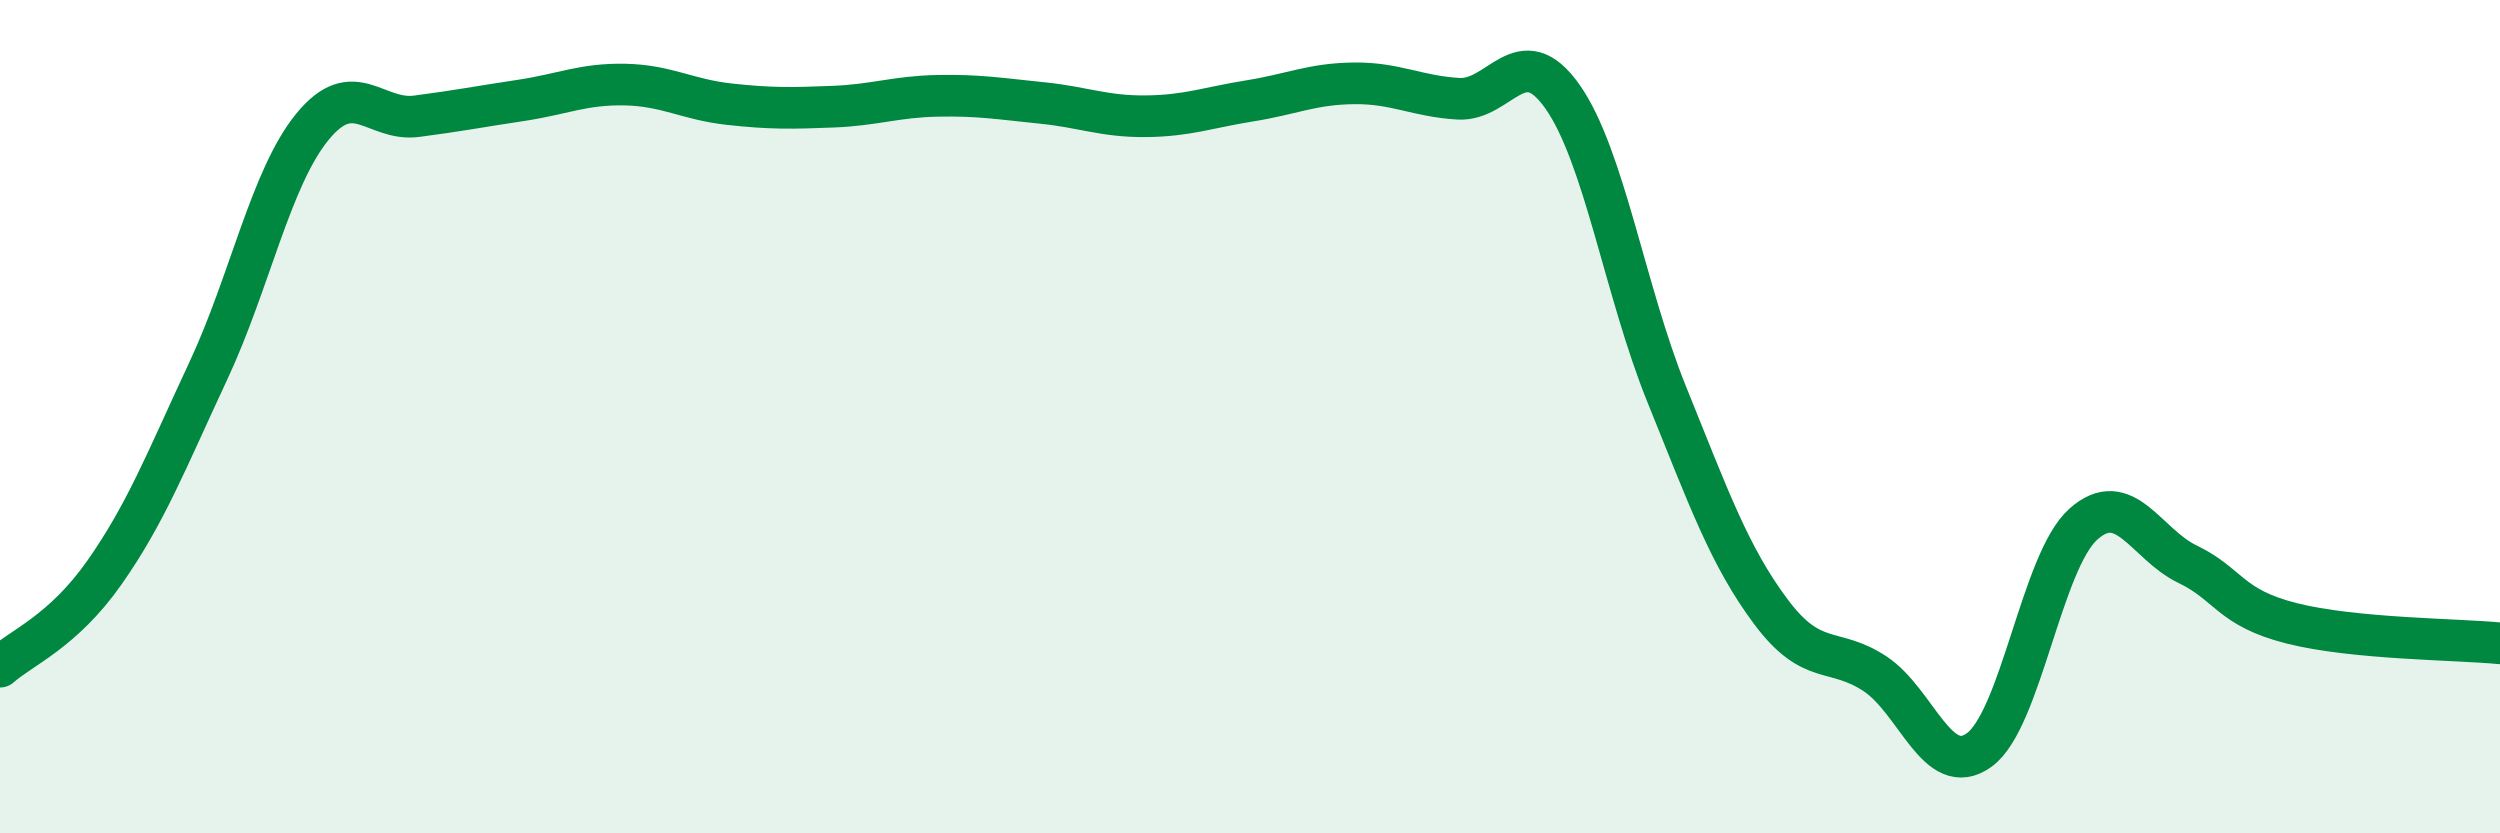 
    <svg width="60" height="20" viewBox="0 0 60 20" xmlns="http://www.w3.org/2000/svg">
      <path
        d="M 0,16 C 0.5,15.55 1.5,15.17 2.5,13.75 C 3.5,12.33 4,11.04 5,8.9 C 6,6.76 6.5,4.26 7.5,3.04 C 8.5,1.82 9,2.92 10,2.79 C 11,2.66 11.5,2.56 12.5,2.41 C 13.5,2.26 14,2.01 15,2.03 C 16,2.05 16.5,2.39 17.5,2.5 C 18.5,2.61 19,2.6 20,2.56 C 21,2.52 21.5,2.32 22.5,2.3 C 23.5,2.28 24,2.37 25,2.47 C 26,2.57 26.5,2.8 27.5,2.79 C 28.5,2.78 29,2.58 30,2.42 C 31,2.26 31.5,2.01 32.5,2 C 33.5,1.99 34,2.31 35,2.37 C 36,2.43 36.5,0.9 37.5,2.32 C 38.5,3.74 39,6.99 40,9.46 C 41,11.93 41.5,13.34 42.5,14.68 C 43.5,16.02 44,15.51 45,16.17 C 46,16.83 46.5,18.72 47.5,18 C 48.5,17.28 49,13.47 50,12.58 C 51,11.69 51.5,13.06 52.5,13.54 C 53.5,14.02 53.5,14.58 55,14.96 C 56.5,15.34 59,15.34 60,15.44L60 20L0 20Z"
        fill="#008740"
        opacity="0.1"
        stroke-linecap="round"
        stroke-linejoin="round"
      />
      <path
        d="M 0,16 C 0.5,15.55 1.5,15.17 2.5,13.75 C 3.5,12.33 4,11.04 5,8.9 C 6,6.76 6.5,4.26 7.5,3.04 C 8.5,1.82 9,2.92 10,2.79 C 11,2.66 11.5,2.56 12.5,2.41 C 13.5,2.26 14,2.01 15,2.03 C 16,2.05 16.5,2.39 17.5,2.5 C 18.5,2.61 19,2.6 20,2.56 C 21,2.52 21.5,2.32 22.5,2.3 C 23.5,2.28 24,2.37 25,2.47 C 26,2.57 26.5,2.8 27.5,2.79 C 28.5,2.78 29,2.58 30,2.42 C 31,2.26 31.5,2.01 32.5,2 C 33.5,1.99 34,2.31 35,2.37 C 36,2.43 36.5,0.9 37.5,2.32 C 38.5,3.74 39,6.99 40,9.46 C 41,11.93 41.5,13.34 42.5,14.68 C 43.5,16.02 44,15.51 45,16.17 C 46,16.83 46.5,18.72 47.5,18 C 48.5,17.28 49,13.47 50,12.58 C 51,11.69 51.5,13.06 52.5,13.54 C 53.5,14.02 53.5,14.58 55,14.96 C 56.5,15.34 59,15.34 60,15.44"
        stroke="#008740"
        stroke-width="1"
        fill="none"
        stroke-linecap="round"
        stroke-linejoin="round"
      />
    </svg>
  